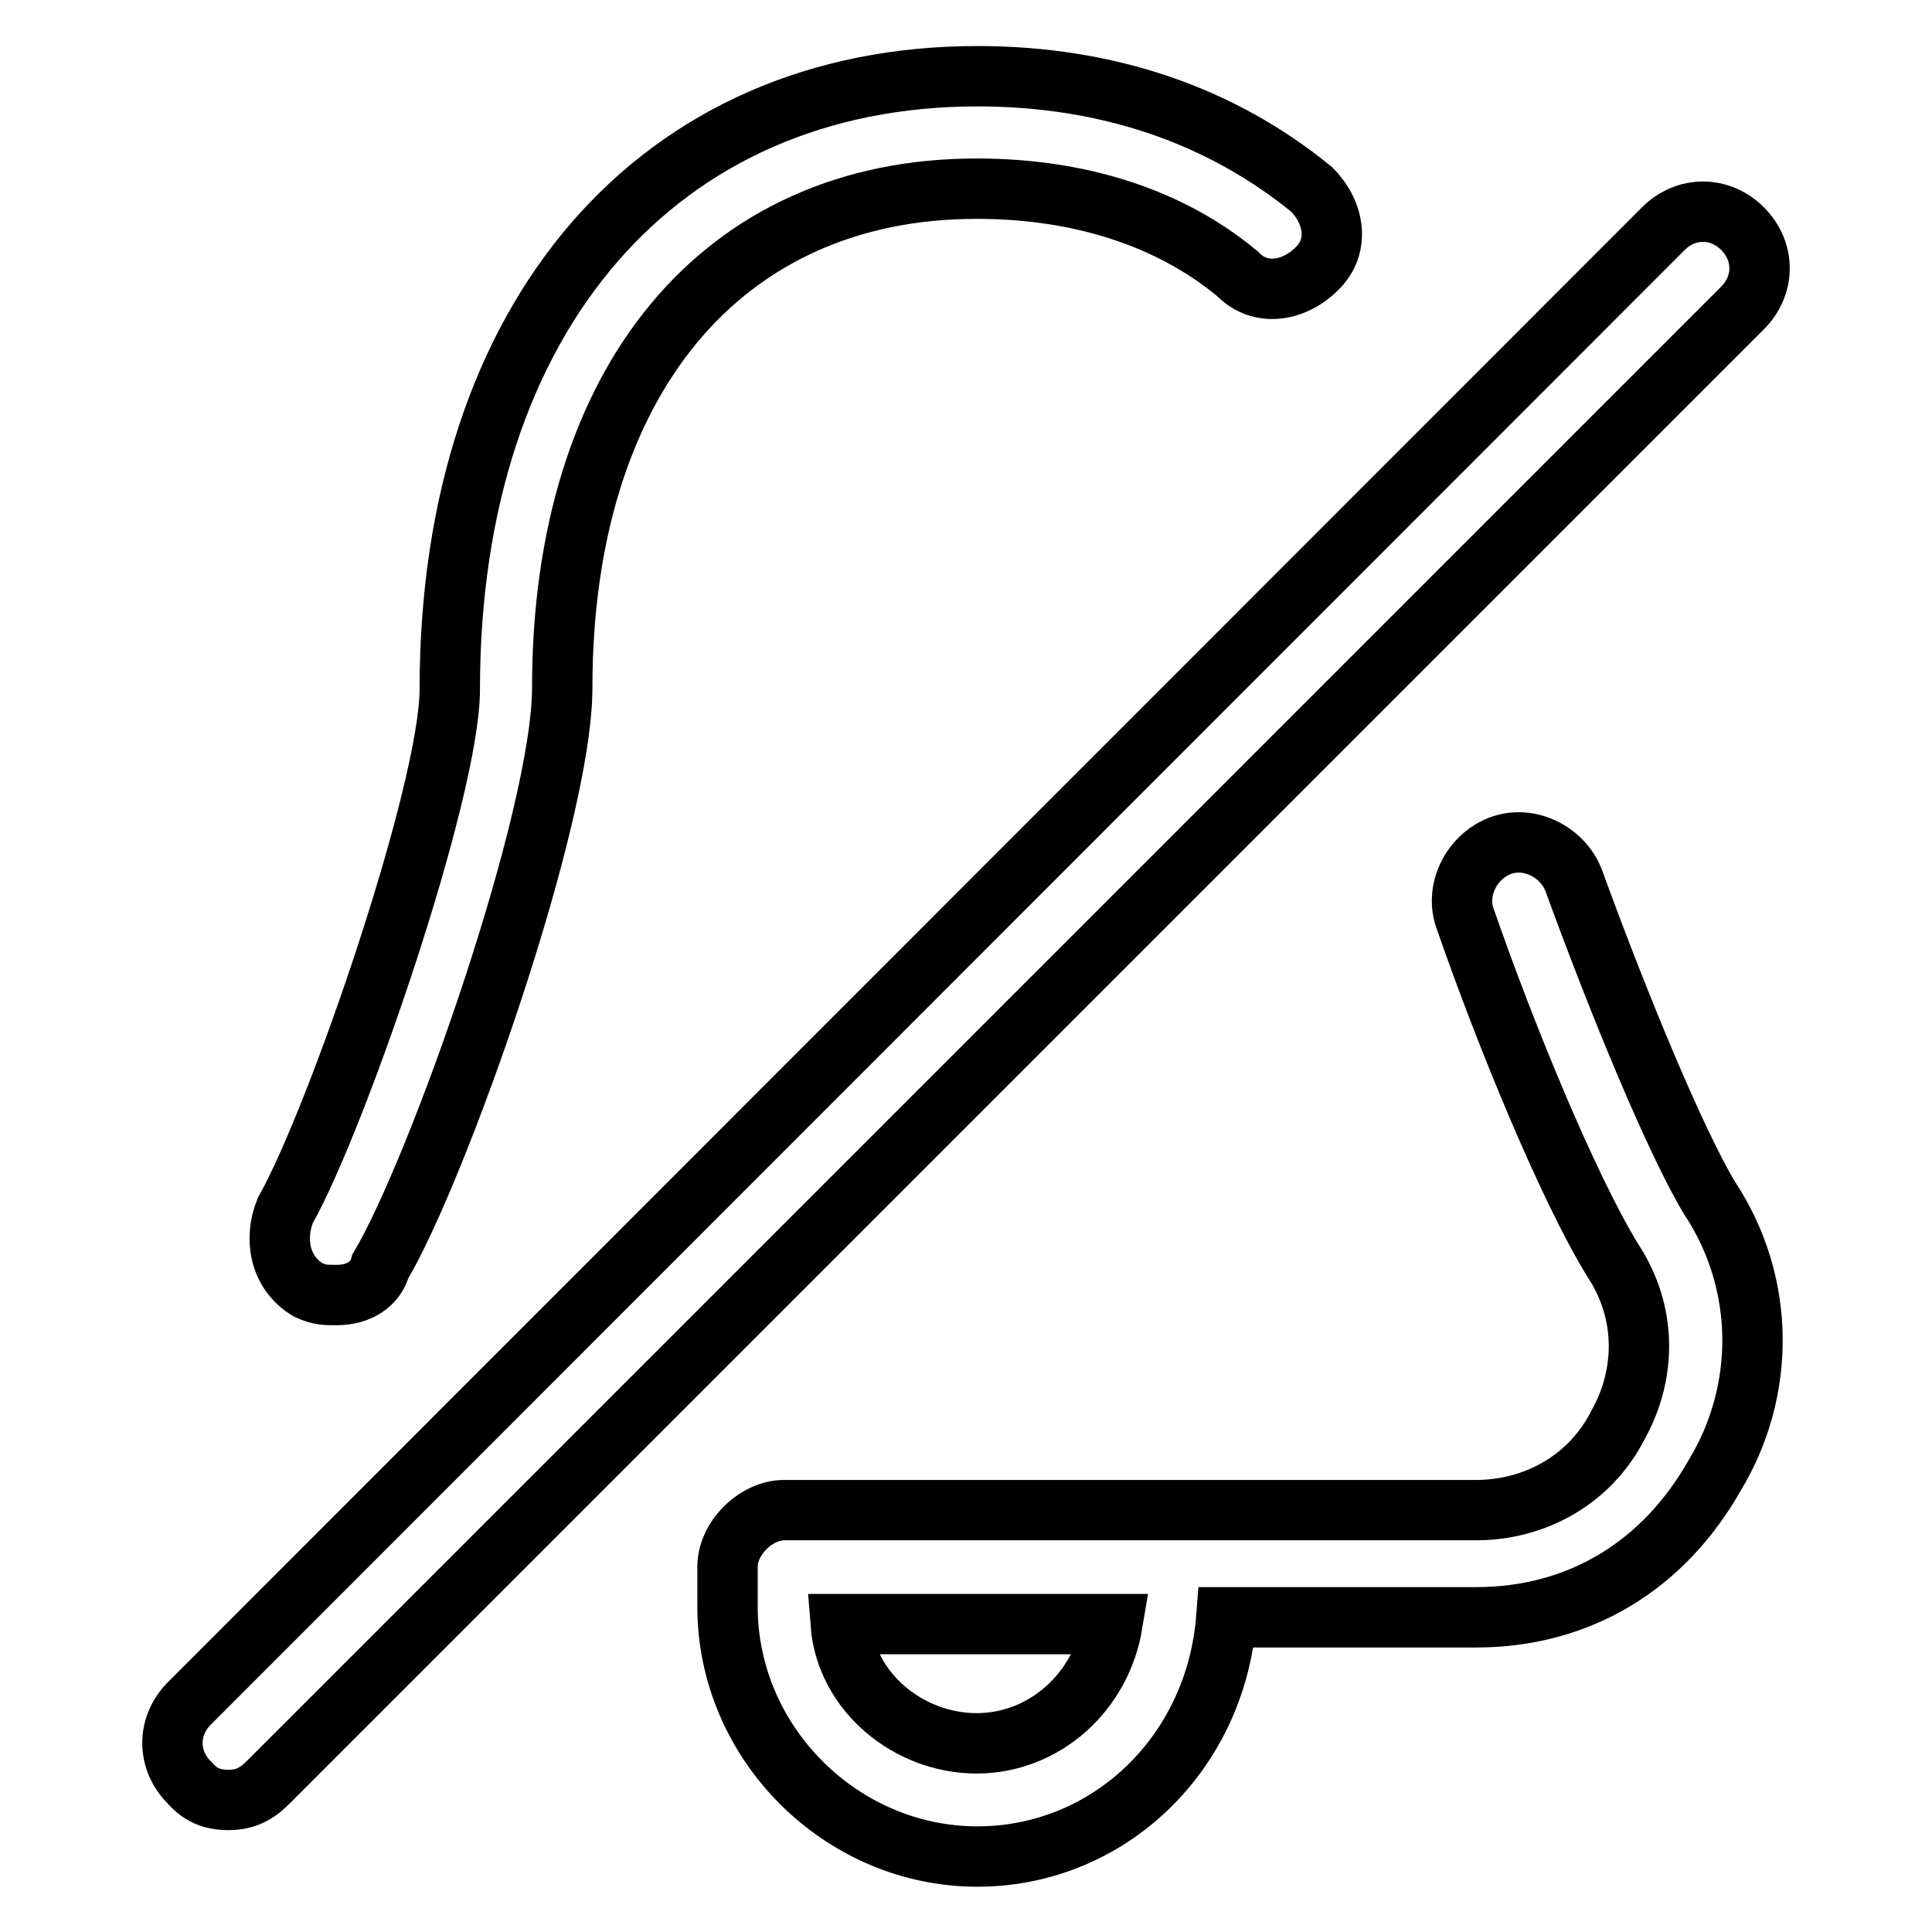 <?xml version="1.0" encoding="utf-8"?>
<!-- Svg Vector Icons : http://www.onlinewebfonts.com/icon -->
<!DOCTYPE svg PUBLIC "-//W3C//DTD SVG 1.1//EN" "http://www.w3.org/Graphics/SVG/1.1/DTD/svg11.dtd">
<svg version="1.1" xmlns="http://www.w3.org/2000/svg" xmlns:xlink="http://www.w3.org/1999/xlink" x="0px" y="0px" viewBox="0 0 256 256" enable-background="new 0 0 256 256" xml:space="preserve">
<g><g><path stroke-width="8" fill-opacity="0" stroke="#000000"  d="M30.3,238.5c-2.3,0-3.8-0.7-5.2-2.3c-3-3-3-7.5,0-10.5L220.4,30.3c3-3,7.5-3,10.5,0c3,3,3,7.5,0,10.5L35.5,236.2C34,237.7,32.5,238.5,30.3,238.5z"/><path stroke-width="8" fill-opacity="0" stroke="#000000"  d="M44.6,171.6c-1.5,0-2.3,0-3.8-0.7c-3.8-2.3-4.5-6.8-3-10.5c6.8-12,21.8-55.6,21.8-69.1c0-49.6,27.8-81.2,69.9-81.2c17.3,0,32.3,5.2,44.3,15c3,3,3.8,7.5,0.7,10.5c-3,3-7.5,3.8-10.5,0.7c-9-7.5-21-11.3-34.6-11.3c-33.8,0-54.9,25.6-54.9,66.1c0,17.3-16.5,63.9-24.1,76.7C49.8,170.1,47.6,171.6,44.6,171.6z"/><path stroke-width="8" fill-opacity="0" stroke="#000000"  d="M129.5,246c-18,0-33.1-15-33.1-33.1v-5.3c0-3.8,3.8-7.5,7.5-7.5h91.7c7.5,0,15-3.8,18.8-11.3c3.8-6.8,3.8-15-0.7-21.8c-6-9.8-14.3-30.1-19.5-45.1c-1.5-3.8,0.7-8.3,4.5-9.8c3.8-1.5,8.3,0.7,9.8,4.5c6,16.5,13.5,34.6,18,42.1c7.5,11.3,7.5,25.6,0.7,36.8c-6.8,12-18,18.8-31.6,18.8h-33.1C161.1,232.5,146.8,246,129.5,246z M111.4,215.2c0.7,9,9,15.8,18,15.8c9,0,16.5-6.8,18-15.8H111.4z"/></g></g>
</svg>